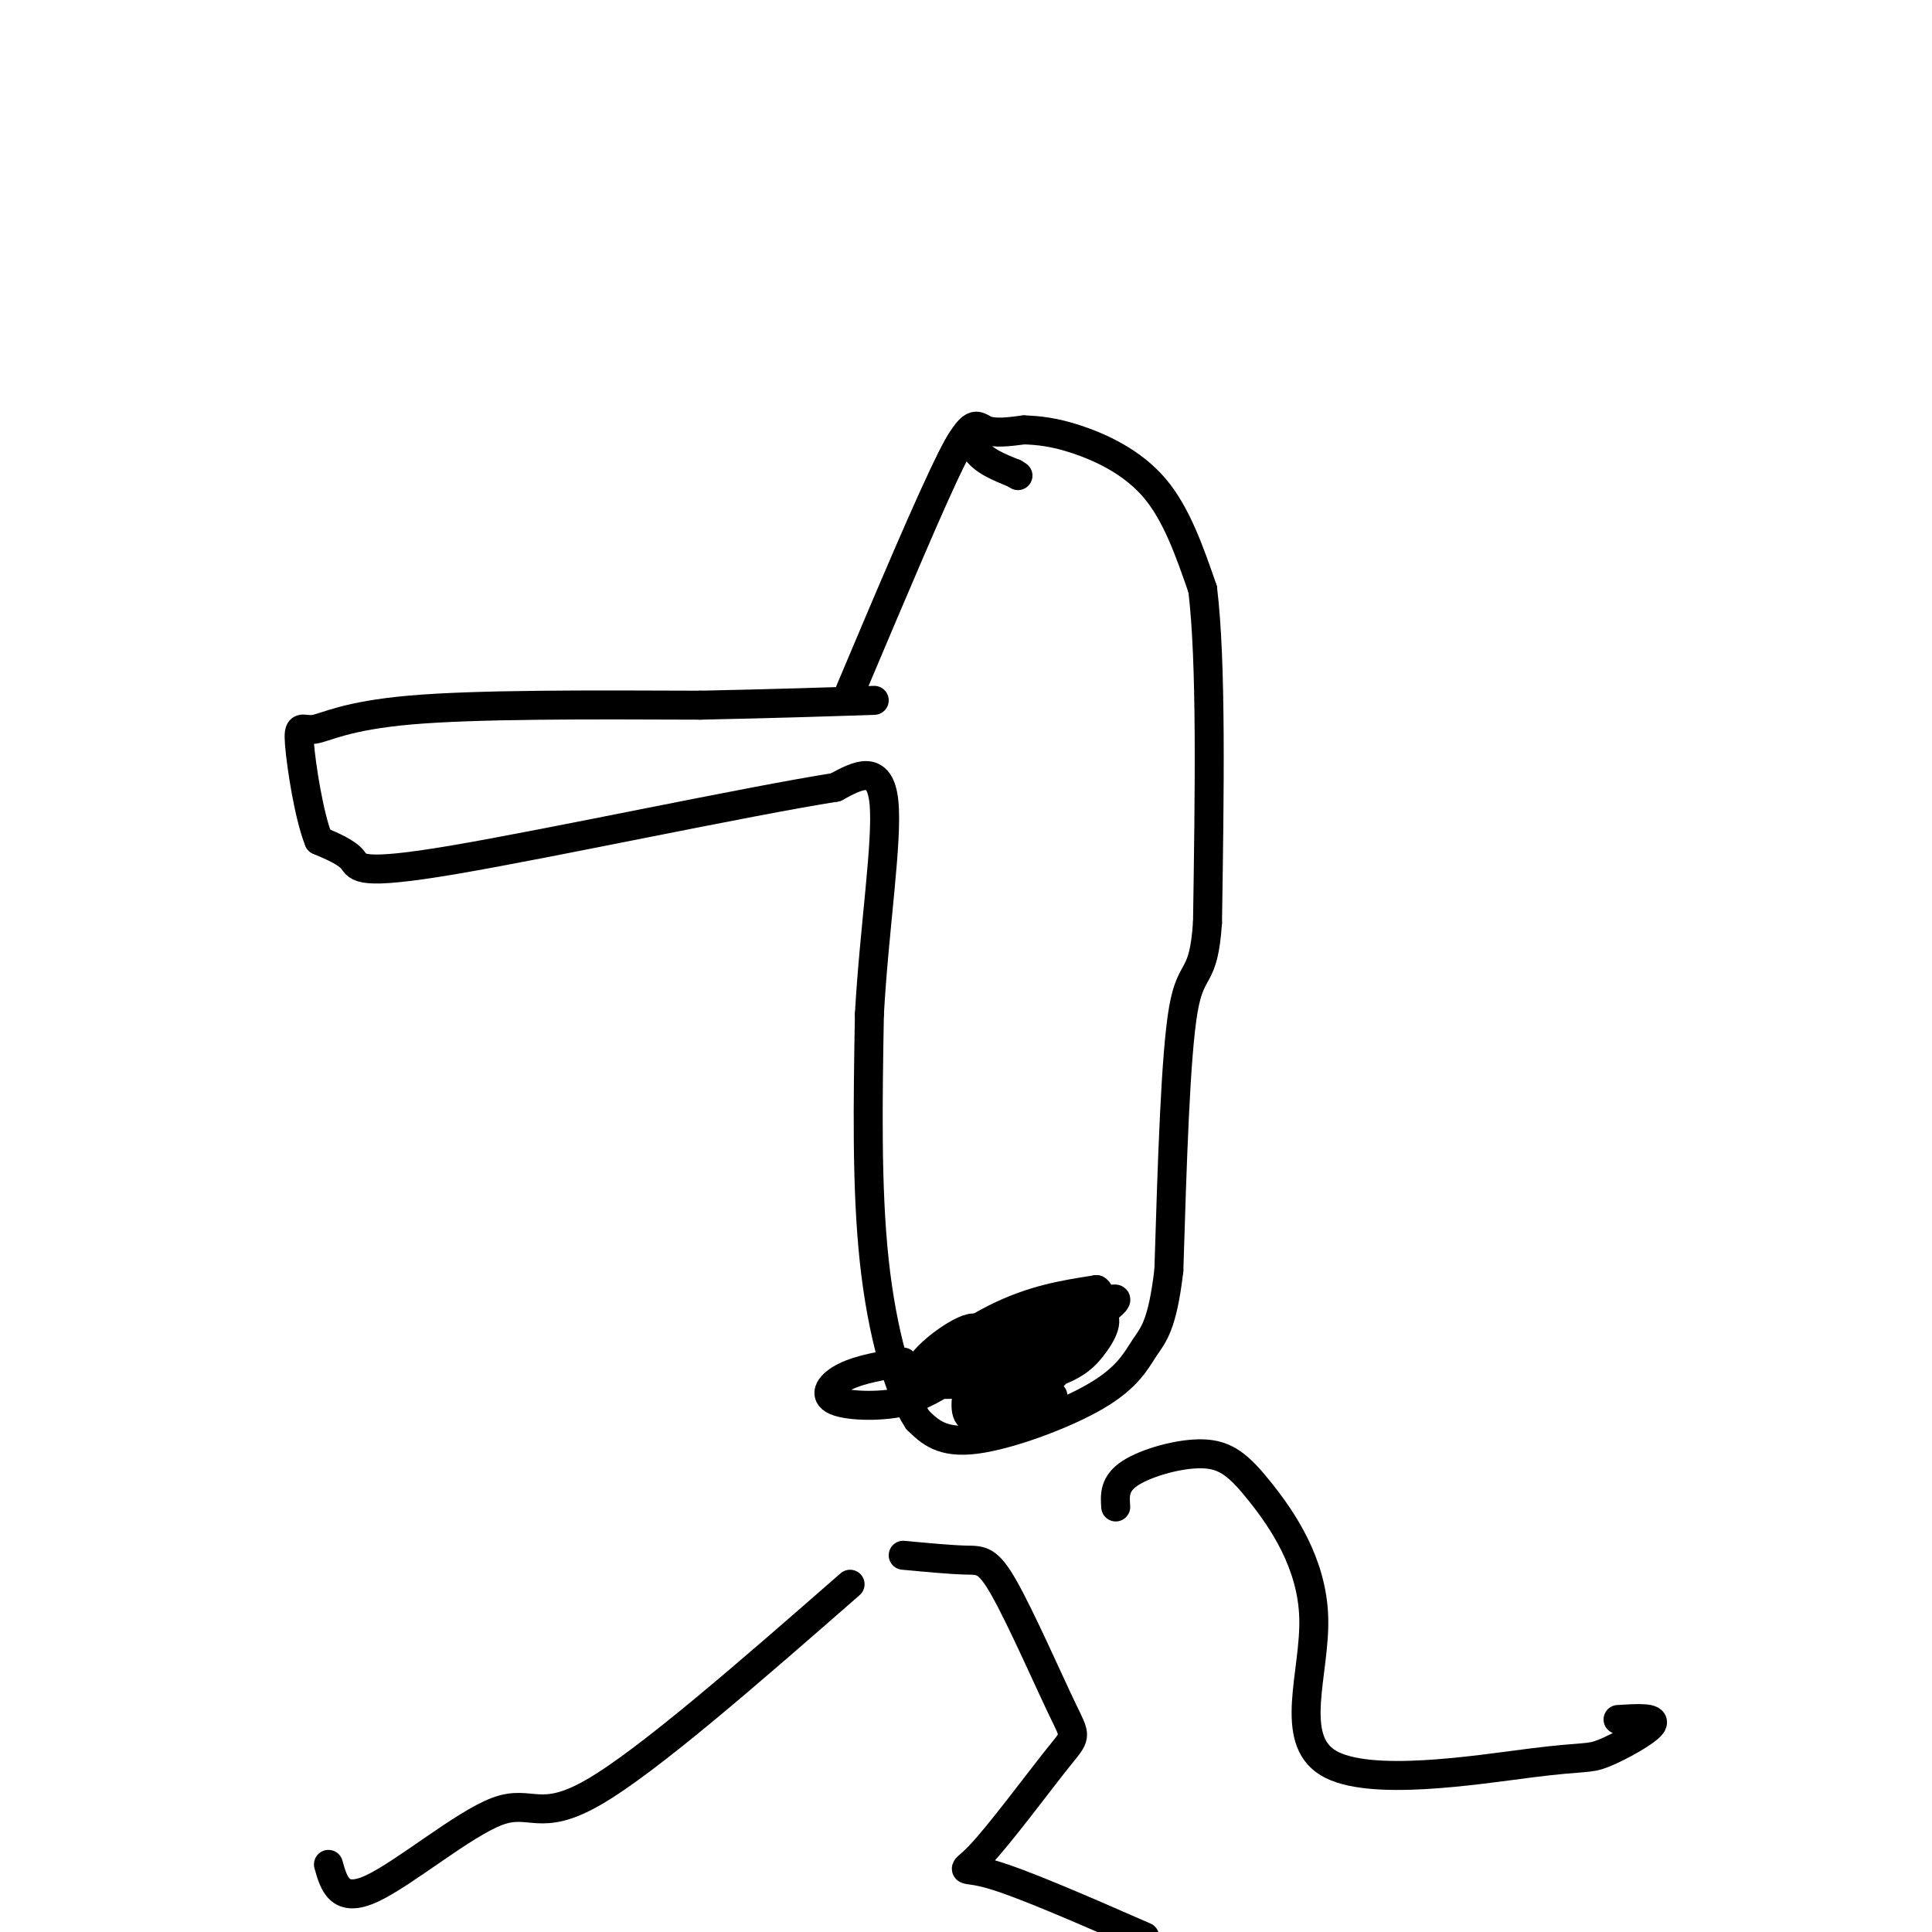 <svg viewBox='0 0 400 400' version='1.1' xmlns='http://www.w3.org/2000/svg' xmlns:xlink='http://www.w3.org/1999/xlink'><g fill='none' stroke='#000000' stroke-width='6' stroke-linecap='round' stroke-linejoin='round'><path d='M177,141c8.067,-19.089 16.133,-38.178 20,-46c3.867,-7.822 3.533,-4.378 5,-2c1.467,2.378 4.733,3.689 8,5'/><path d='M210,98c1.333,0.833 0.667,0.417 0,0'/><path d='M176,143c8.267,-19.600 16.533,-39.200 21,-48c4.467,-8.800 5.133,-6.800 7,-6c1.867,0.800 4.933,0.400 8,0'/><path d='M212,89c2.893,0.107 6.125,0.375 11,2c4.875,1.625 11.393,4.607 16,10c4.607,5.393 7.304,13.196 10,21'/><path d='M249,122c1.833,15.000 1.417,42.000 1,69'/><path d='M250,191c-0.822,12.333 -3.378,8.667 -5,18c-1.622,9.333 -2.311,31.667 -3,54'/><path d='M242,263c-1.351,11.528 -3.228,13.348 -5,16c-1.772,2.652 -3.439,6.137 -10,10c-6.561,3.863 -18.018,8.104 -25,9c-6.982,0.896 -9.491,-1.552 -12,-4'/><path d='M190,294c-3.822,-5.689 -7.378,-17.911 -9,-33c-1.622,-15.089 -1.311,-33.044 -1,-51'/><path d='M180,210c0.956,-17.578 3.844,-36.022 3,-44c-0.844,-7.978 -5.422,-5.489 -10,-3'/><path d='M173,163c-18.250,2.881 -58.875,11.583 -79,15c-20.125,3.417 -19.750,1.548 -21,0c-1.250,-1.548 -4.125,-2.774 -7,-4'/><path d='M66,174c-2.043,-5.027 -3.651,-15.595 -4,-20c-0.349,-4.405 0.560,-2.648 3,-3c2.440,-0.352 6.411,-2.815 20,-4c13.589,-1.185 36.794,-1.093 60,-1'/><path d='M145,146c16.000,-0.333 26.000,-0.667 36,-1'/><path d='M218,289c-2.066,1.904 -4.132,3.809 -6,4c-1.868,0.191 -3.539,-1.331 -4,-4c-0.461,-2.669 0.289,-6.486 6,-11c5.711,-4.514 16.384,-9.726 17,-9c0.616,0.726 -8.825,7.391 -19,12c-10.175,4.609 -21.086,7.164 -22,5c-0.914,-2.164 8.167,-9.047 16,-13c7.833,-3.953 14.416,-4.977 21,-6'/><path d='M227,267c2.253,1.218 -2.616,7.263 -9,12c-6.384,4.737 -14.285,8.167 -17,8c-2.715,-0.167 -0.244,-3.929 3,-7c3.244,-3.071 7.263,-5.450 12,-7c4.737,-1.550 10.193,-2.270 12,-1c1.807,1.270 -0.036,4.531 -2,7c-1.964,2.469 -4.048,4.145 -10,6c-5.952,1.855 -15.771,3.889 -16,2c-0.229,-1.889 9.131,-7.701 16,-11c6.869,-3.299 11.248,-4.085 11,-2c-0.248,2.085 -5.124,7.043 -10,12'/><path d='M217,286c-3.926,3.379 -8.741,5.827 -12,7c-3.259,1.173 -4.963,1.072 -5,-2c-0.037,-3.072 1.593,-9.116 6,-12c4.407,-2.884 11.591,-2.607 15,-2c3.409,0.607 3.043,1.543 1,3c-2.043,1.457 -5.763,3.435 -13,5c-7.237,1.565 -17.991,2.719 -19,0c-1.009,-2.719 7.728,-9.309 11,-10c3.272,-0.691 1.078,4.517 -2,8c-3.078,3.483 -7.039,5.242 -11,7'/><path d='M188,290c-5.071,1.345 -12.250,1.208 -15,0c-2.750,-1.208 -1.071,-3.488 2,-5c3.071,-1.512 7.536,-2.256 12,-3'/><path d='M231,312c-0.172,-2.409 -0.344,-4.818 3,-7c3.344,-2.182 10.205,-4.138 15,-4c4.795,0.138 7.523,2.368 12,8c4.477,5.632 10.702,14.664 11,26c0.298,11.336 -5.332,24.974 3,30c8.332,5.026 30.625,1.440 42,0c11.375,-1.440 11.832,-0.734 15,-2c3.168,-1.266 9.048,-4.505 10,-6c0.952,-1.495 -3.024,-1.248 -7,-1'/><path d='M187,322c4.928,0.463 9.857,0.926 13,1c3.143,0.074 4.501,-0.242 8,6c3.499,6.242 9.139,19.043 12,25c2.861,5.957 2.942,5.071 -1,10c-3.942,4.929 -11.907,15.673 -16,20c-4.093,4.327 -4.312,2.236 2,4c6.312,1.764 19.156,7.382 32,13'/><path d='M176,328c-20.857,18.226 -41.714,36.452 -53,43c-11.286,6.548 -13.000,1.417 -20,4c-7.000,2.583 -19.286,12.881 -26,16c-6.714,3.119 -7.857,-0.940 -9,-5'/></g>
</svg>